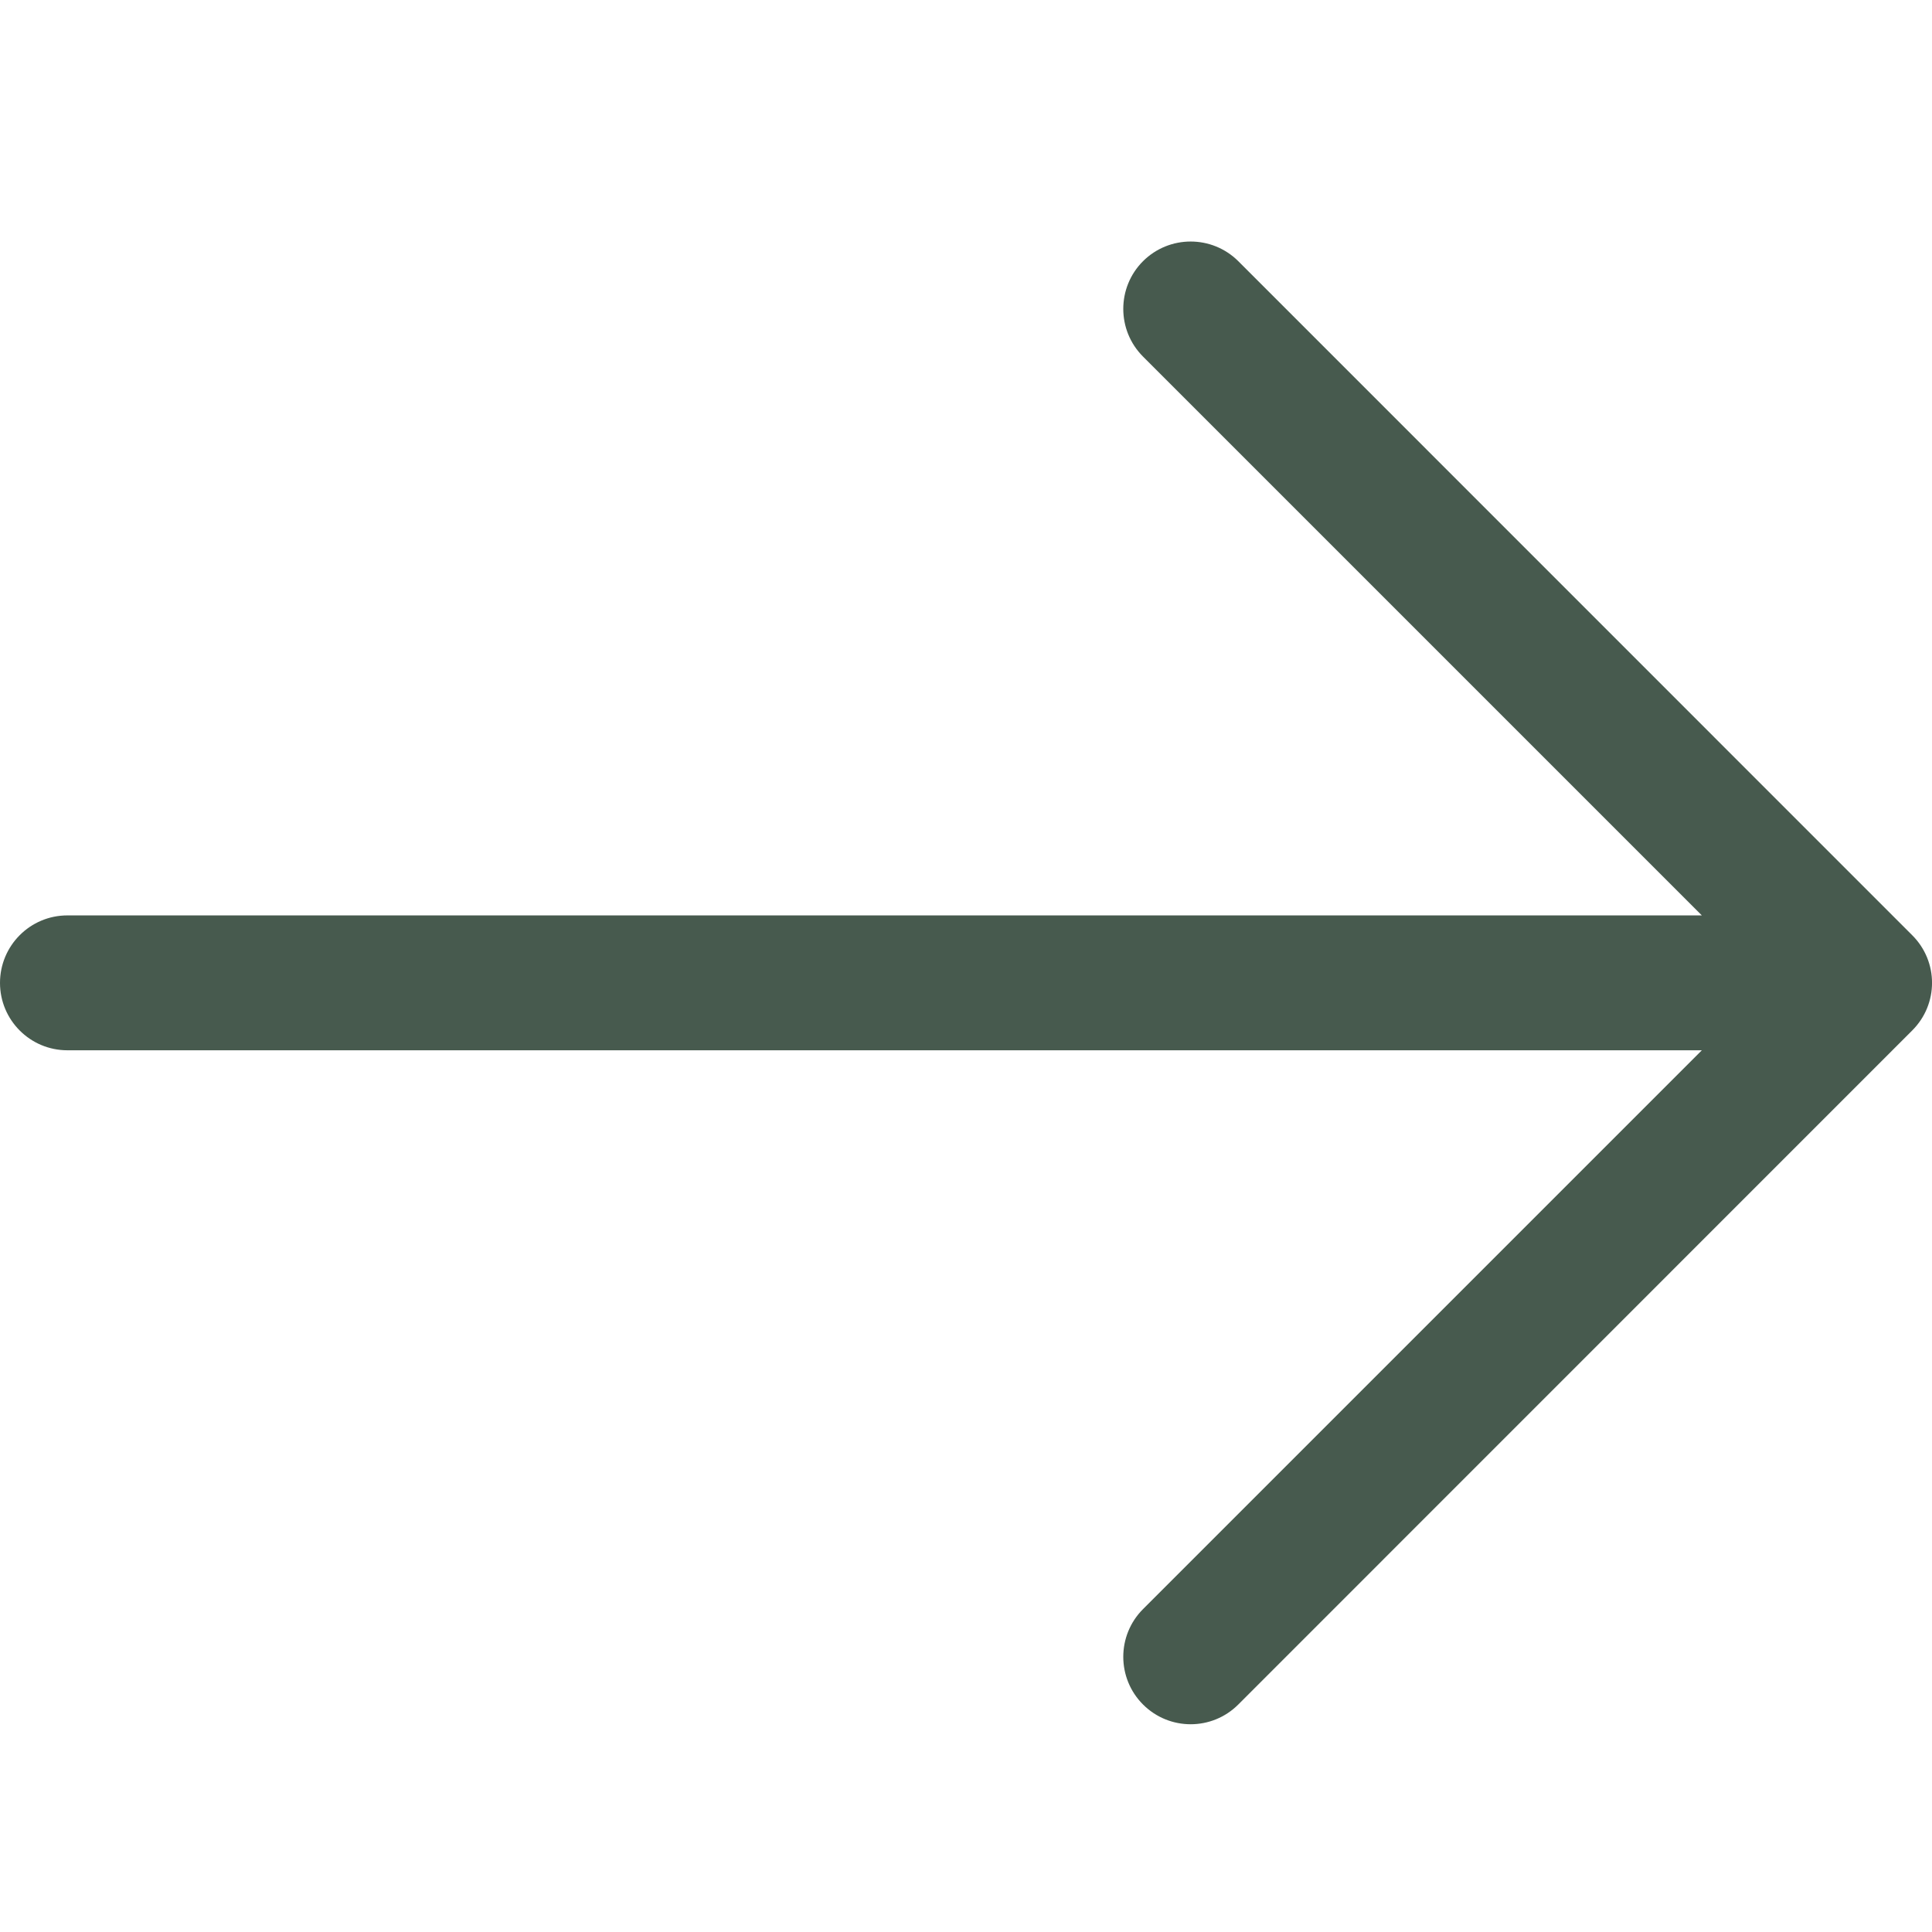<svg width="16" height="16" viewBox="0 0 16 16" fill="none" xmlns="http://www.w3.org/2000/svg">
<path fill-rule="evenodd" clip-rule="evenodd" d="M0 8.14C0 8.448 0.25 8.698 0.558 8.698H14.094L9.466 13.326C9.248 13.544 9.248 13.898 9.466 14.116C9.684 14.334 10.037 14.334 10.255 14.116L15.836 8.534C16.055 8.316 16.055 7.963 15.836 7.745L10.255 2.163C10.037 1.946 9.684 1.946 9.466 2.163C9.248 2.381 9.248 2.735 9.466 2.953L14.094 7.581H0.558C0.25 7.581 0 7.831 0 8.14Z" fill="#475A4E"/>
</svg>

